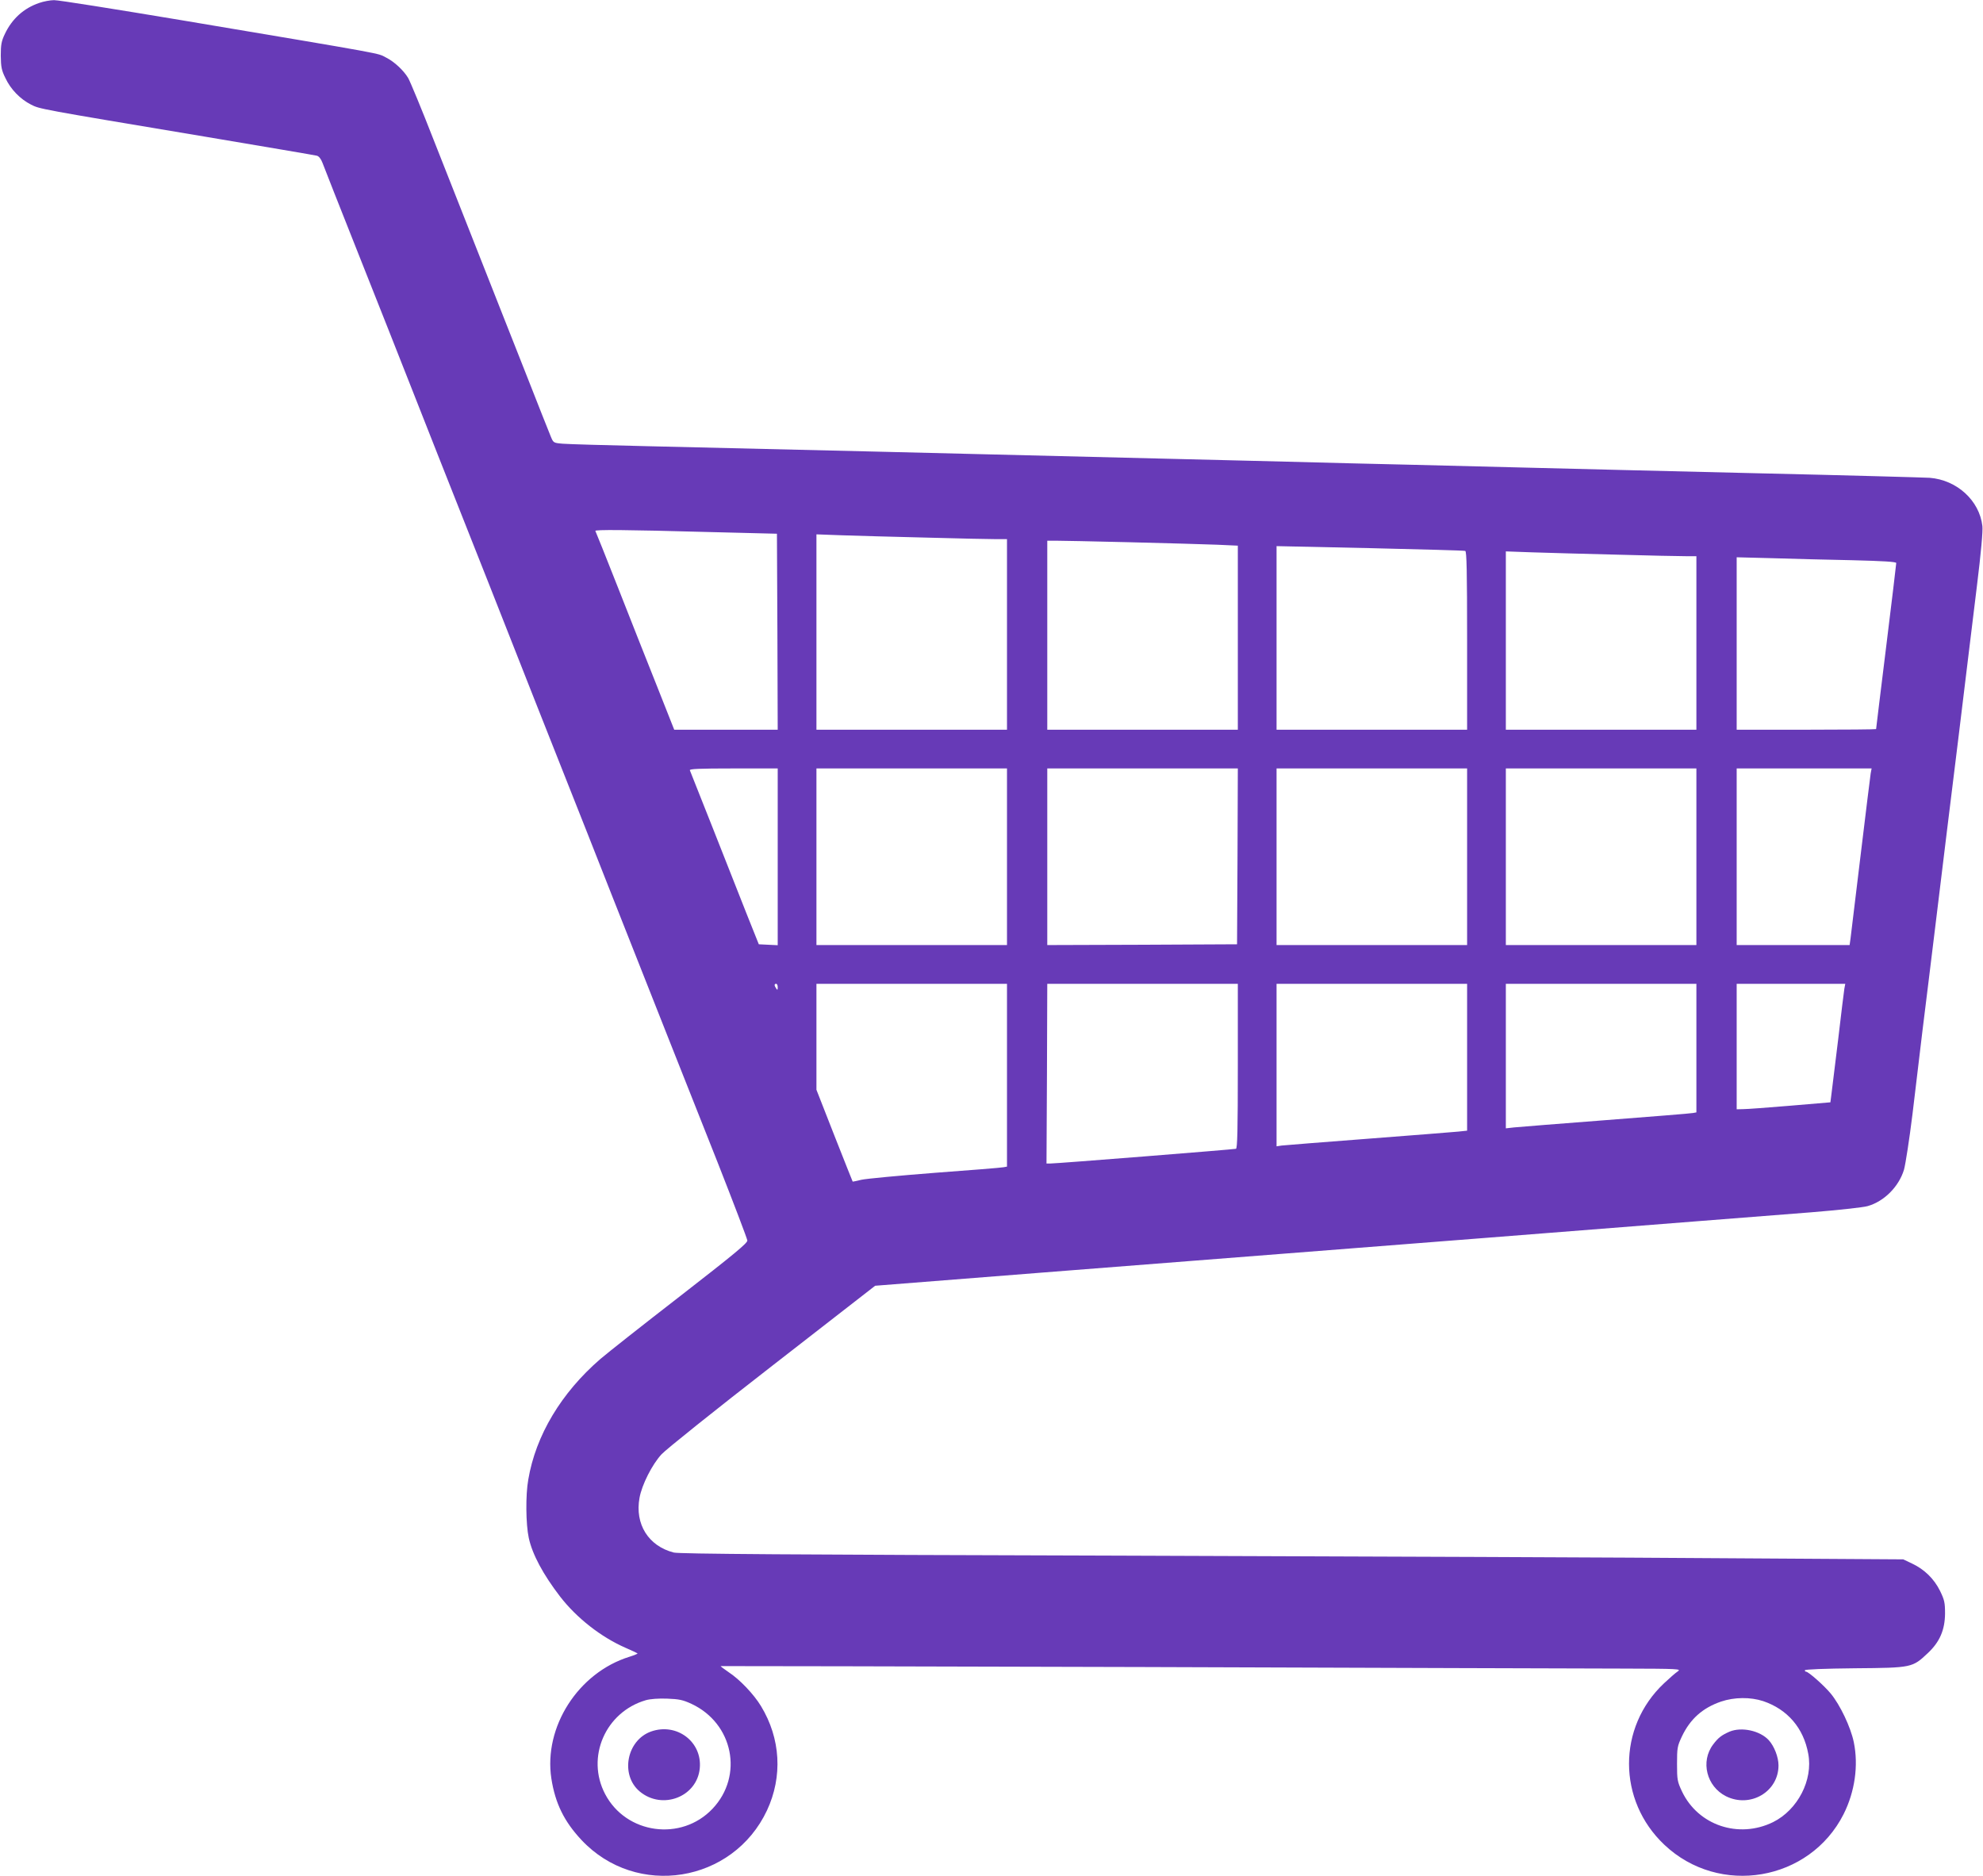<?xml version="1.0" standalone="no"?>
<!DOCTYPE svg PUBLIC "-//W3C//DTD SVG 20010904//EN"
 "http://www.w3.org/TR/2001/REC-SVG-20010904/DTD/svg10.dtd">
<svg version="1.0" xmlns="http://www.w3.org/2000/svg"
 width="1280pt" height="1211pt" viewBox="0 0 1280 1211"
 preserveAspectRatio="xMidYMid meet">
<g transform="translate(0,1211) scale(0.1,-0.1)"
fill="#673ab7" stroke="none">
<path d="M253 12091 c-100 -34 -176 -103 -222 -201 -22 -46 -26 -69 -26 -140
1 -72 5 -94 30 -144 34 -73 96 -136 165 -171 58 -29 34 -25 1135 -209 380 -64
699 -118 710 -121 13 -3 27 -20 37 -47 9 -24 111 -284 228 -578 117 -294 279
-704 360 -910 81 -206 225 -571 320 -810 95 -239 239 -604 320 -810 81 -206
225 -571 320 -810 95 -239 239 -604 320 -810 277 -701 488 -1234 681 -1720
105 -267 192 -495 193 -507 1 -17 -89 -91 -434 -359 -239 -185 -471 -368 -515
-406 -252 -218 -417 -493 -465 -778 -18 -99 -16 -288 3 -376 23 -107 93 -237
203 -380 107 -138 264 -261 422 -330 40 -17 75 -34 77 -36 3 -2 -21 -12 -53
-22 -330 -103 -554 -453 -503 -786 25 -160 83 -278 195 -397 354 -377 977
-277 1197 192 102 219 88 464 -39 673 -46 76 -137 172 -209 219 -29 20 -52 37
-51 39 2 1 1231 -2 2733 -6 1502 -5 2897 -10 3100 -10 350 -1 369 -2 345 -18
-14 -9 -54 -44 -89 -77 -302 -284 -301 -756 2 -1042 355 -336 938 -236 1157
197 73 145 97 314 66 465 -20 97 -88 240 -149 314 -43 52 -144 141 -159 141
-5 0 -8 4 -8 9 0 6 128 11 323 13 370 3 371 4 471 98 77 72 110 150 111 255 0
71 -4 88 -32 146 -39 79 -102 140 -181 177 l-57 27 -1115 7 c-613 5 -2388 12
-3945 17 -2131 6 -2841 11 -2876 20 -164 42 -252 184 -221 353 15 84 81 215
142 281 27 30 348 287 714 571 l665 517 1078 85 c593 46 1881 147 2863 224
982 77 1927 152 2100 165 173 14 338 32 365 40 107 30 202 126 235 235 10 36
35 198 55 360 19 162 48 403 64 535 17 132 57 465 91 740 33 275 97 793 141
1150 43 358 98 801 120 985 26 211 39 353 35 385 -19 164 -164 297 -340 311
-34 2 -529 16 -1101 29 -572 14 -1218 29 -1435 35 -217 5 -578 14 -802 20
-225 5 -589 14 -810 20 -222 5 -587 15 -813 20 -956 24 -2866 70 -3315 80
-267 6 -513 13 -547 16 -61 5 -61 6 -78 47 -10 23 -84 211 -165 417 -82 206
-216 548 -300 760 -84 212 -215 545 -292 740 -76 195 -150 373 -163 396 -29
49 -90 106 -142 132 -61 31 38 13 -1324 242 -426 71 -795 130 -820 129 -24 0
-68 -8 -96 -18z m4322 -3415 l440 -11 3 -632 2 -633 -334 0 -334 0 -110 278
c-61 152 -174 439 -252 637 -78 198 -144 363 -147 368 -6 9 188 8 732 -7z
m1405 -36 c212 -6 415 -10 452 -10 l68 0 0 -615 0 -615 -615 0 -615 0 0 631 0
630 163 -6 c89 -3 335 -10 547 -15z m1315 -30 c237 -6 490 -13 563 -16 l132
-6 0 -594 0 -594 -615 0 -615 0 0 610 0 610 53 0 c28 0 246 -4 482 -10z m2163
-56 c9 -3 12 -127 12 -579 l0 -575 -615 0 -615 0 0 593 0 592 602 -13 c332 -8
609 -15 616 -18z m975 -24 c208 -6 410 -10 448 -10 l69 0 0 -560 0 -560 -615
0 -615 0 0 575 0 576 168 -6 c92 -3 337 -10 545 -15z m1525 -36 c198 -5 282
-10 282 -18 0 -7 -29 -249 -65 -540 -36 -290 -65 -530 -65 -532 0 -2 -202 -4
-450 -4 l-450 0 0 557 0 556 233 -6 c127 -4 359 -10 515 -13z m-6938 -1914 l0
-571 -61 3 -61 3 -78 195 c-42 107 -141 357 -219 555 -79 198 -145 366 -148
373 -4 9 56 12 281 12 l286 0 0 -570z m1480 0 l0 -570 -615 0 -615 0 0 570 0
570 615 0 615 0 0 -570z m1488 3 l-3 -568 -612 -3 -613 -2 0 570 0 570 615 0
615 0 -2 -567z m1482 -3 l0 -570 -615 0 -615 0 0 570 0 570 615 0 615 0 0
-570z m1480 0 l0 -570 -615 0 -615 0 0 570 0 570 615 0 615 0 0 -570z m1125
538 c-3 -18 -32 -256 -65 -528 -33 -272 -62 -514 -65 -537 l-6 -43 -365 0
-364 0 0 570 0 570 435 0 436 0 -6 -32z m-7055 -1380 c0 -19 -2 -20 -10 -8
-13 19 -13 30 0 30 6 0 10 -10 10 -22z m1480 -568 l0 -590 -22 -4 c-13 -3
-212 -19 -443 -36 -231 -18 -445 -38 -475 -45 -30 -7 -56 -13 -56 -12 -1 1
-54 135 -118 297 l-116 296 0 342 0 342 615 0 615 0 0 -590z m1490 60 c0 -416
-3 -532 -12 -535 -14 -4 -1155 -95 -1198 -95 l-25 0 3 580 2 580 615 0 615 0
0 -530z m1480 56 l0 -474 -57 -6 c-32 -3 -294 -24 -583 -46 -289 -22 -540 -42
-557 -44 l-33 -5 0 525 0 524 615 0 615 0 0 -474z m1480 59 l0 -415 -22 -4
c-13 -3 -266 -23 -563 -46 -297 -23 -564 -44 -592 -47 l-53 -6 0 467 0 466
615 0 615 0 0 -415z m955 383 c-3 -18 -21 -166 -40 -328 -20 -162 -39 -320
-43 -350 l-7 -55 -260 -22 c-143 -12 -279 -22 -302 -22 l-43 -1 0 405 0 405
350 0 351 0 -6 -32z m-7441 -4616 c269 -126 337 -464 135 -677 -201 -212 -557
-164 -693 95 -125 238 2 530 263 606 28 8 81 12 137 10 78 -3 102 -8 158 -34z
m6917 18 c157 -53 261 -174 291 -340 32 -169 -68 -362 -227 -441 -222 -109
-484 -21 -588 198 -30 64 -32 75 -32 178 0 103 2 114 31 176 54 114 134 185
253 226 86 29 189 30 272 3z"/>
<path d="M4203 934 c-158 -56 -201 -280 -74 -387 146 -122 371 -35 388 150 16
171 -149 295 -314 237z"/>
<path d="M11164 933 c-52 -23 -73 -39 -106 -83 -83 -110 -42 -271 83 -334 157
-78 339 29 339 199 0 54 -28 125 -63 163 -57 62 -176 87 -253 55z"/>
</g>
</svg>
